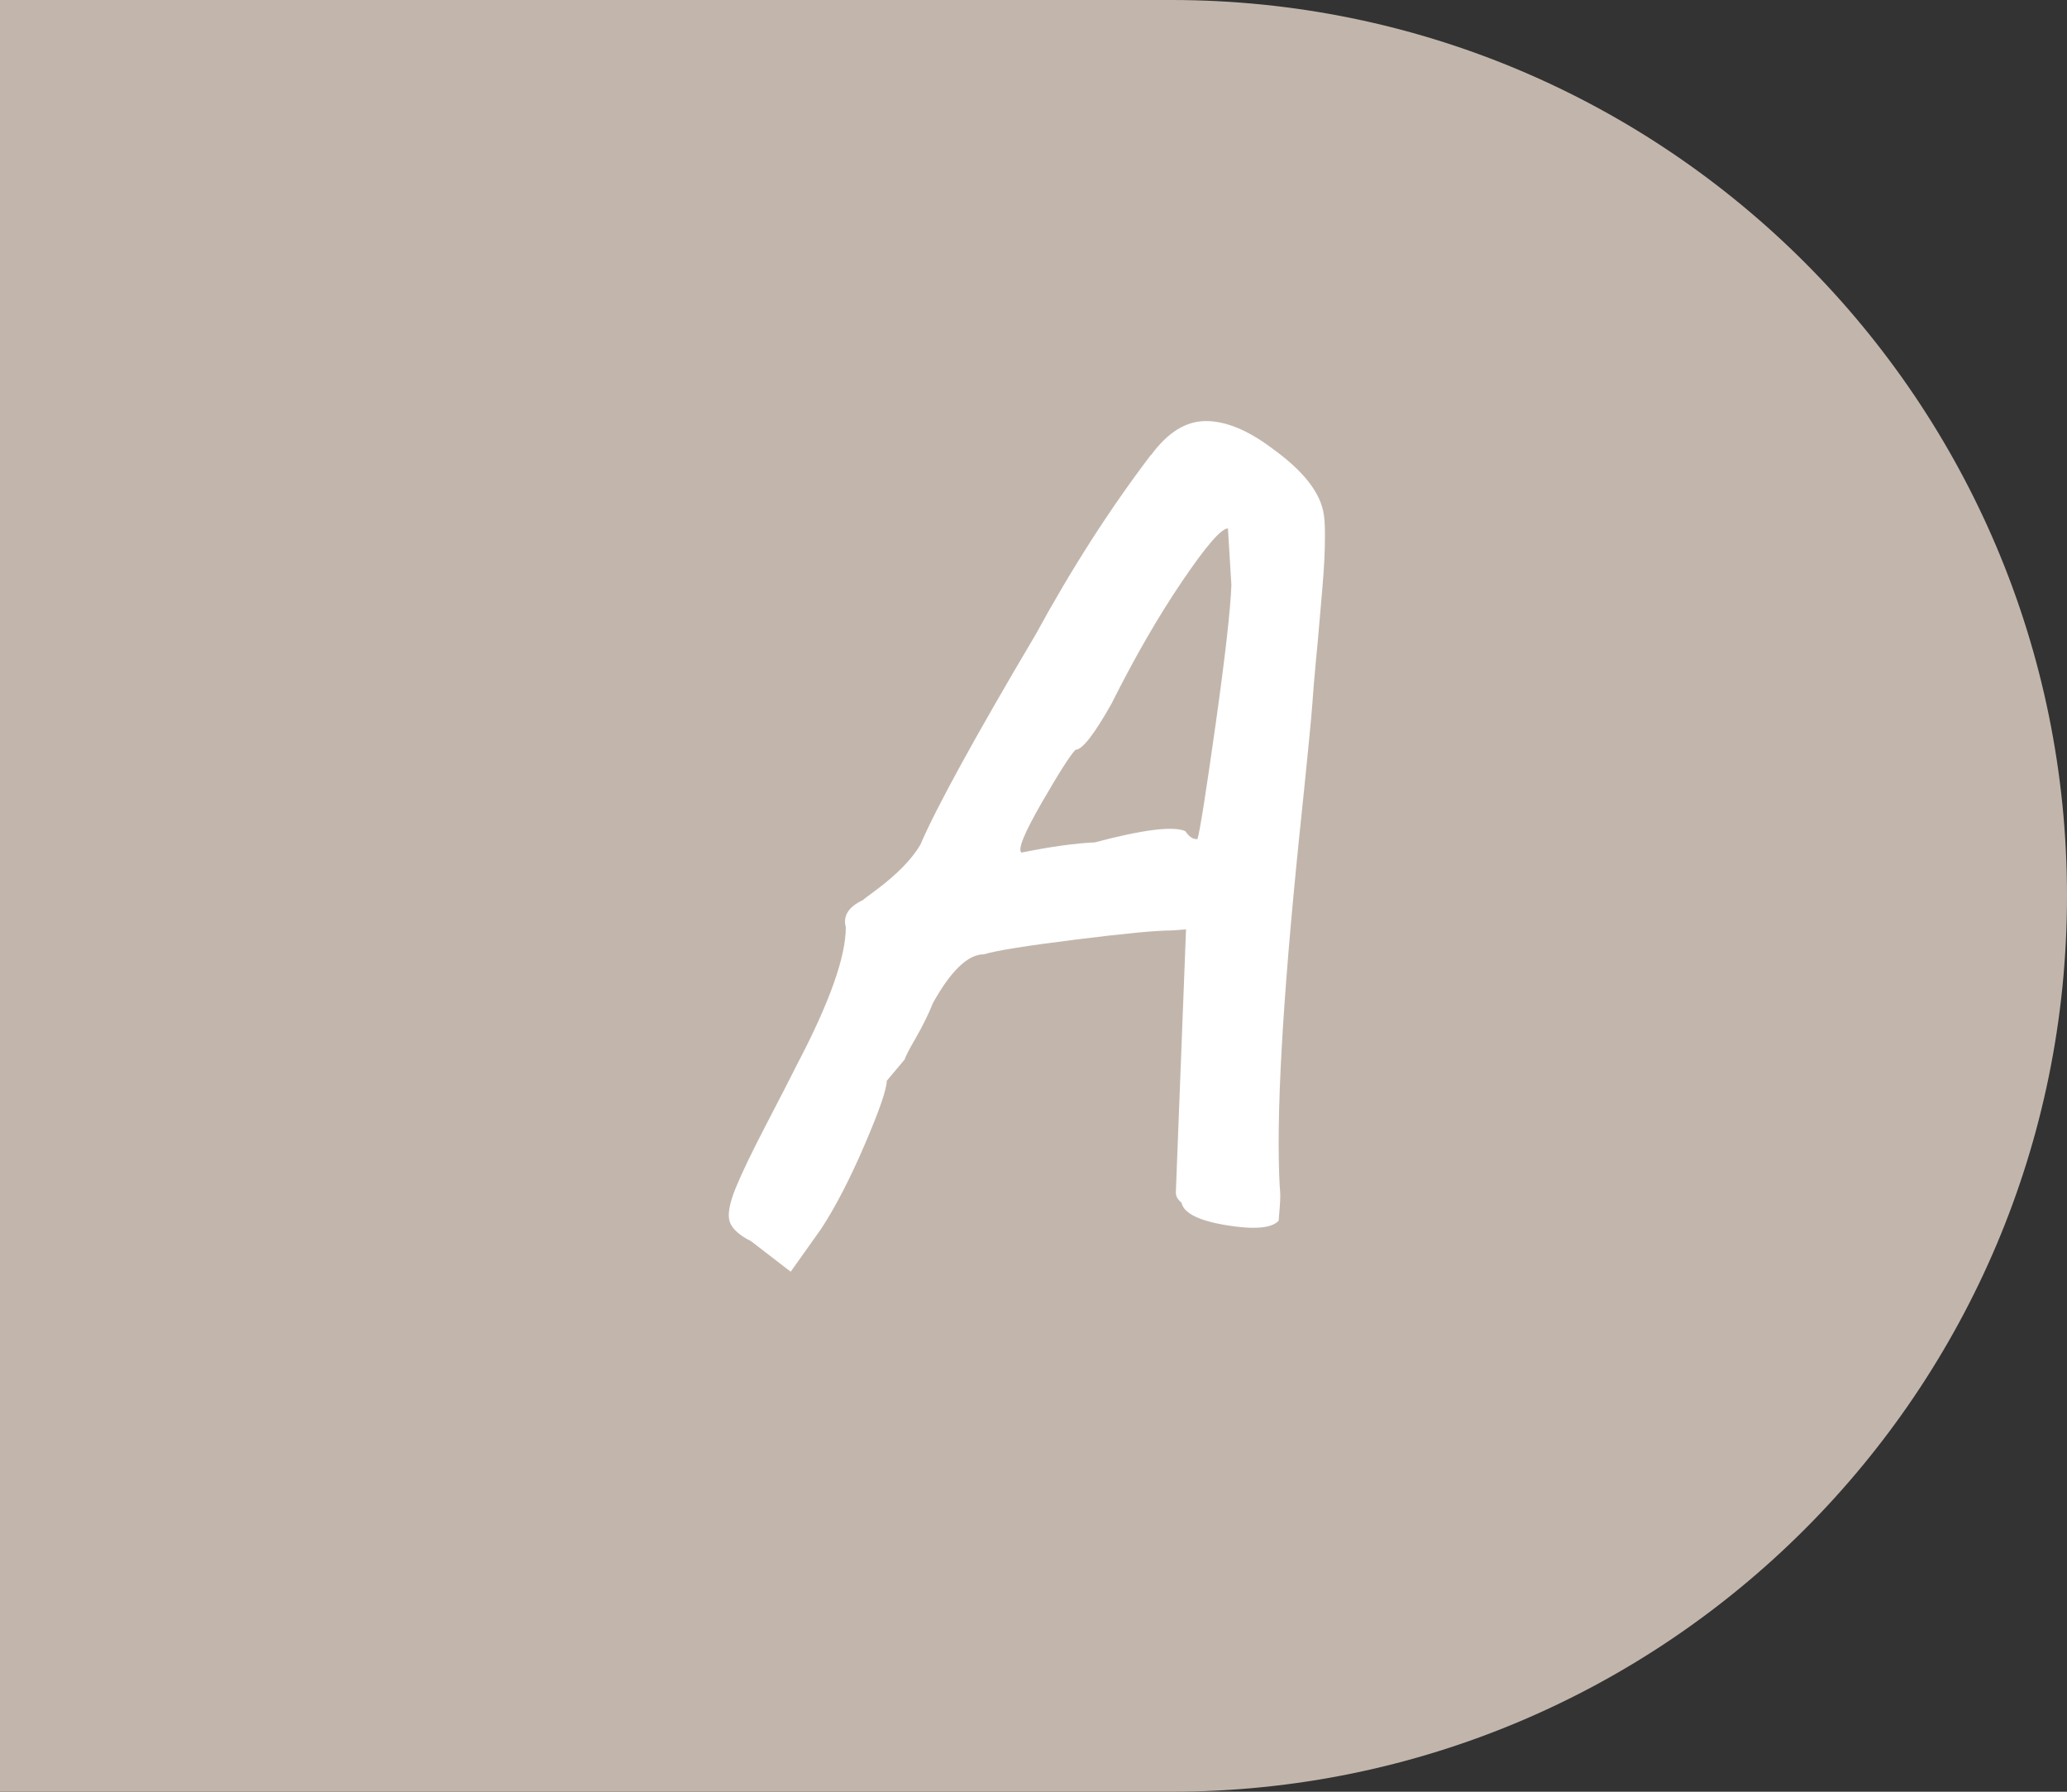 <?xml version="1.0" encoding="UTF-8"?>
<svg id="_レイヤー_2" data-name="レイヤー 2" xmlns="http://www.w3.org/2000/svg" viewBox="0 0 150 130">
  <rect x="0" y="0" width="150" height="130" fill="#333333" stroke="none"/>
  <defs>
    <style>
      .cls-1 {
        fill: #c2b6ac;
      }

      .cls-2 {
        fill: #fff;
      }
    </style>
  </defs>
  <g id="_テキスト" data-name="テキスト">
    <g>
      <path class="cls-1" d="M85,130H0V0h85c35.9,0,65,29.1,65,65h0c0,35.9-29.1,65-65,65Z"/>
      <path class="cls-2" d="M83.54,33.01c1.2-1.64,2.53-2.46,3.97-2.46s3.05.66,4.79,1.97c2.29,1.64,3.55,3.25,3.77,4.83.05.33.08.79.08,1.39s-.01,1.2-.04,1.8c-.03.6-.08,1.37-.16,2.29-.08.93-.15,1.74-.21,2.42-.05.68-.14,1.6-.25,2.75-.11,1.15-.19,2.16-.25,3.03-.06.87-.38,4.18-.98,9.92-1.2,11.8-1.67,20.19-1.39,25.16.05.38.05.88,0,1.48-.05.6-.08.93-.08.98-.49.54-1.75.66-3.77.33-2.02-.33-3.11-.87-3.28-1.64-.27-.22-.41-.46-.41-.74l.74-19.09-1.07.08c-1.09,0-3.4.22-6.92.66-3.52.44-5.75.79-6.68,1.07-1.15,0-2.38,1.18-3.69,3.52-.33.82-.75,1.68-1.27,2.58-.52.9-.78,1.41-.78,1.52l-1.31,1.56c0,.6-.53,2.14-1.6,4.63-1.07,2.49-2.12,4.52-3.16,6.11l-2.21,3.11-2.87-2.21c-.88-.44-1.39-.92-1.56-1.43-.16-.52-.01-1.34.45-2.46.46-1.12,1.2-2.65,2.21-4.59,1.01-1.94,1.76-3.4,2.25-4.38,2.35-4.48,3.52-7.79,3.52-9.92-.22-.82.19-1.48,1.23-1.97.05-.05.38-.3.98-.74,1.53-1.15,2.59-2.24,3.2-3.28,1.15-2.68,3.93-7.76,8.36-15.24,2.62-4.81,5.41-9.15,8.36-13.03ZM86.74,60.88h.16c.16-.49.6-3.25,1.31-8.28.71-5.03,1.09-8.41,1.15-10.16l-.25-4.1c-.49,0-1.61,1.3-3.36,3.89-1.75,2.59-3.44,5.53-5.08,8.81-1.26,2.24-2.13,3.36-2.62,3.36-.38.38-1.2,1.67-2.46,3.85-1.26,2.19-1.75,3.39-1.47,3.61,2.18-.44,3.96-.68,5.33-.74,3.5-.93,5.68-1.2,6.56-.82.27.38.52.57.74.57Z"/>
    </g>
  </g>
</svg>